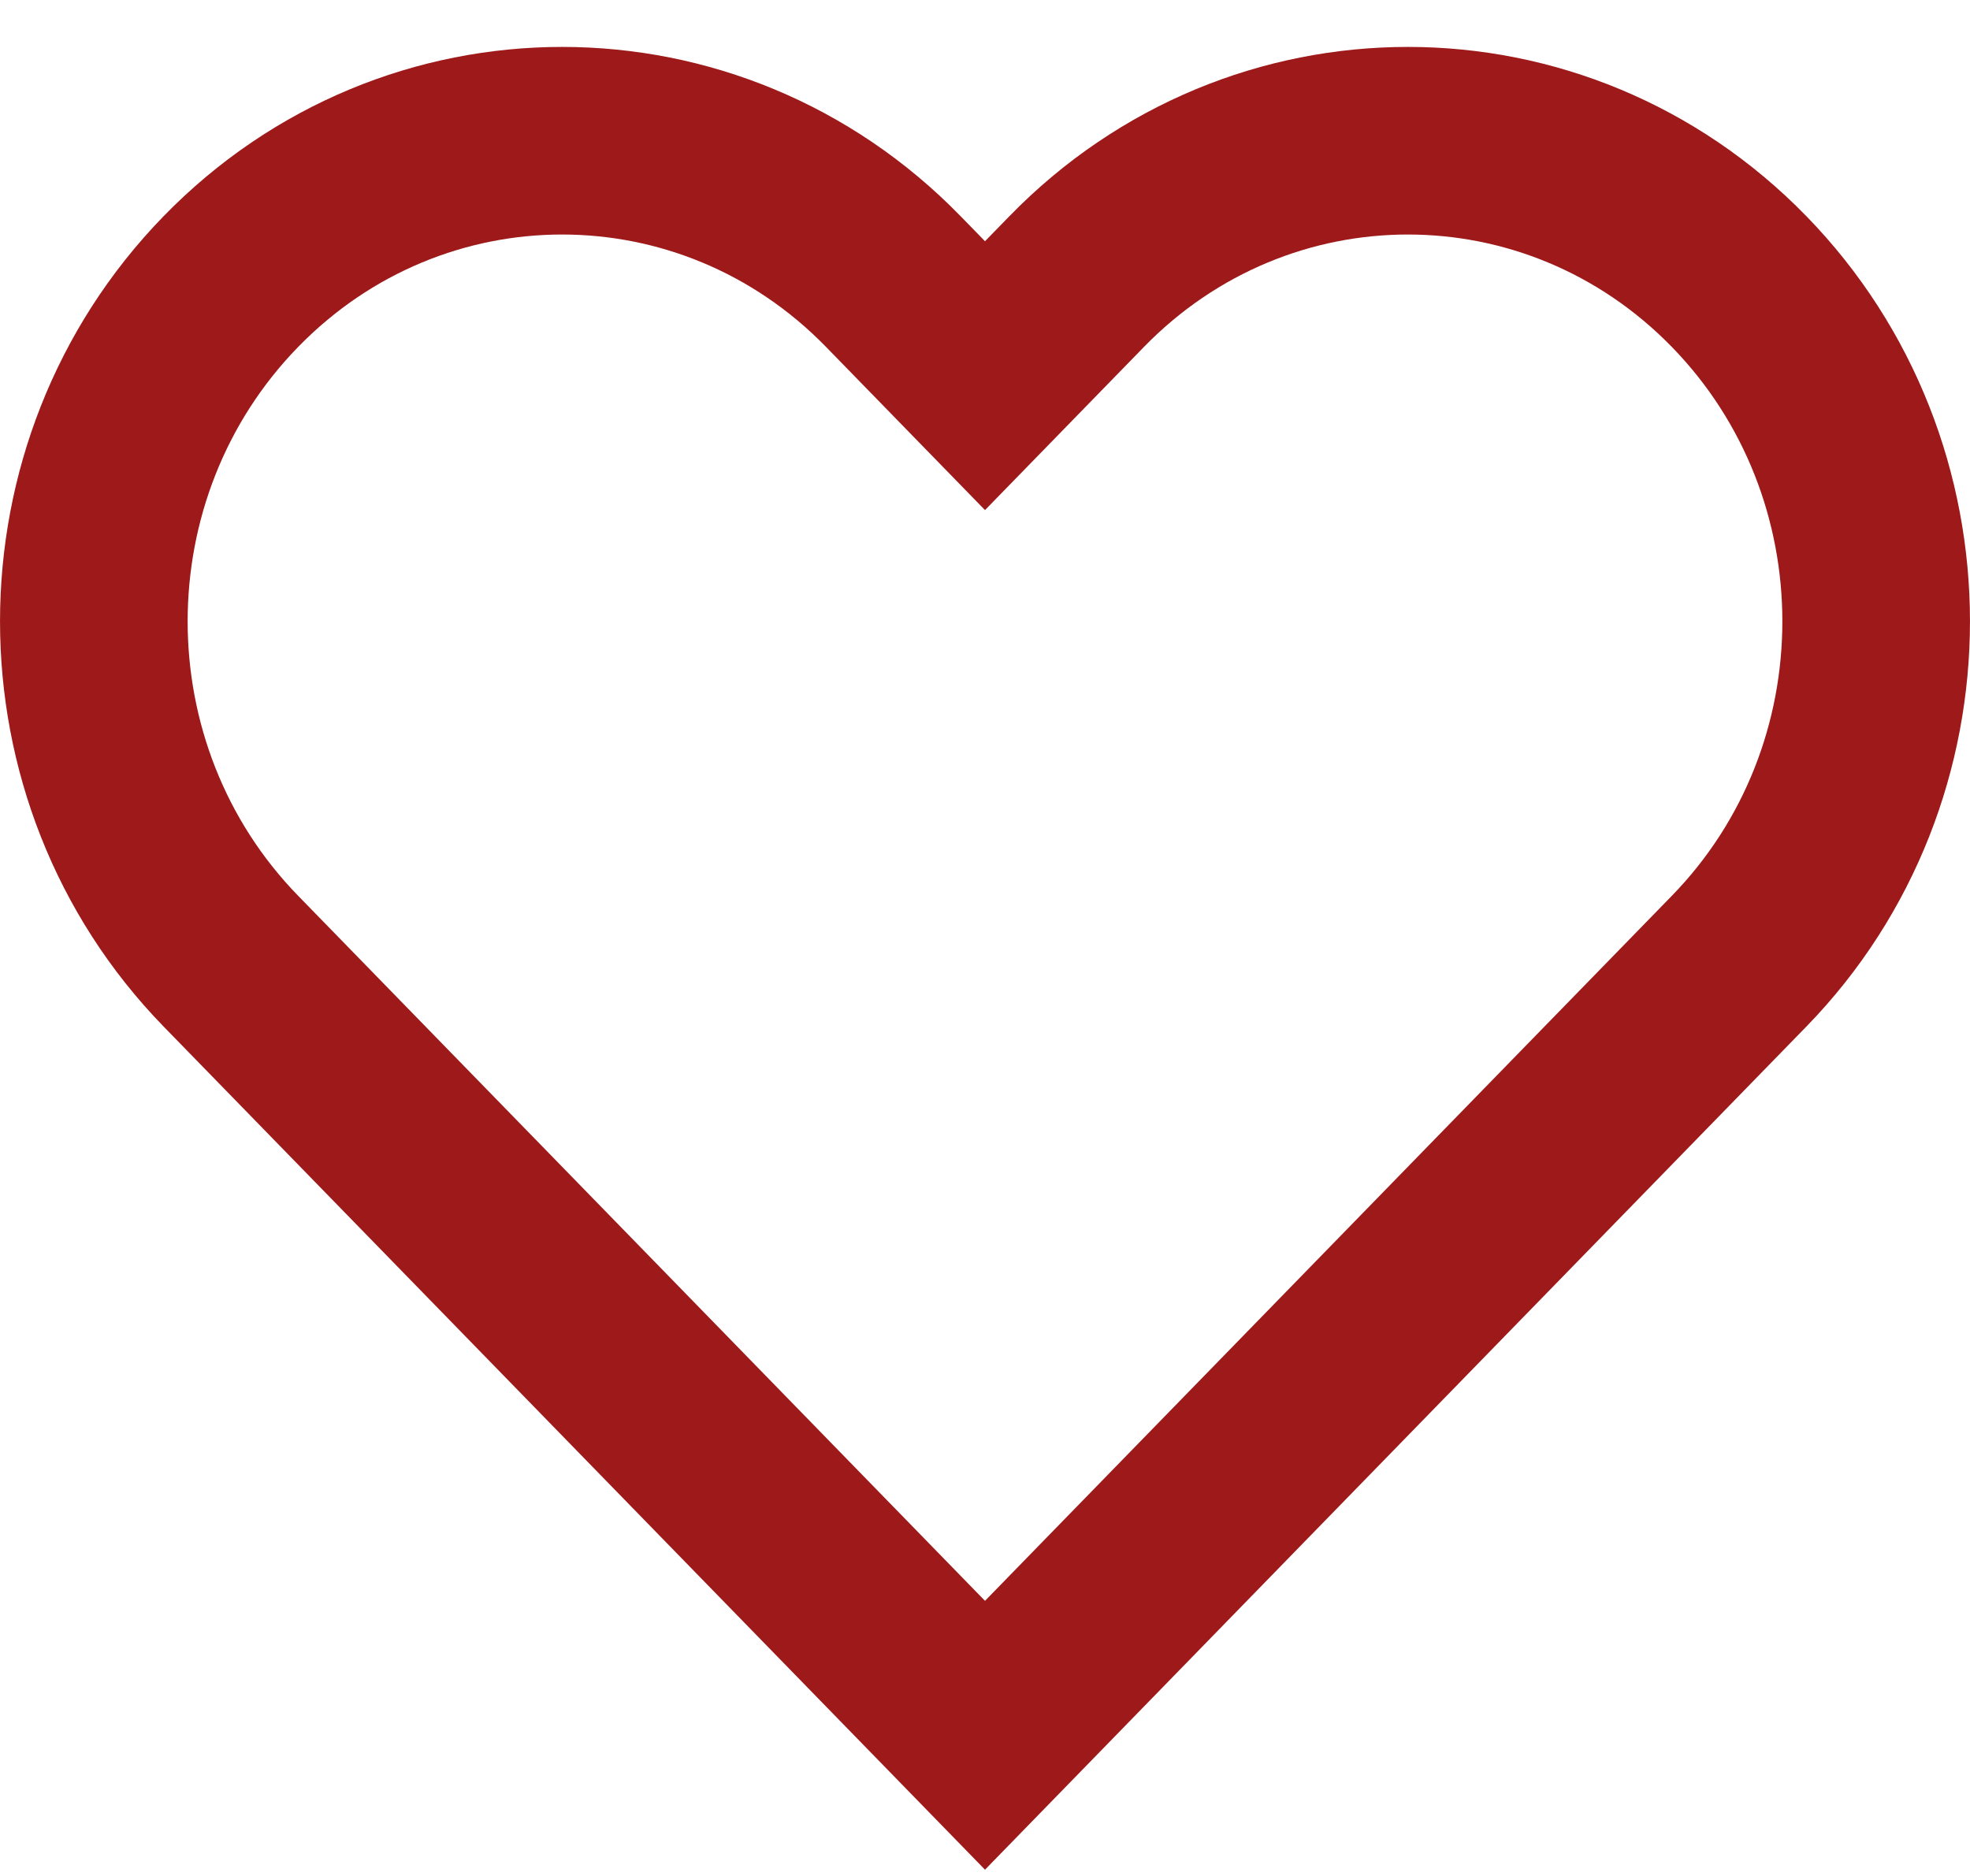 <?xml version="1.0" encoding="UTF-8"?><svg width="21" height="20" viewBox="0 0 21 20" fill="none" xmlns="http://www.w3.org/2000/svg">
<g id="[IKONA] HEART">
<path id="path201" d="M18.538 3.001C16.588 1 13.428 1 11.478 3.001L10.5 4.005L9.522 3.001C7.572 1 4.412 1 2.462 3.001C0.513 5.002 0.513 8.247 2.462 10.248L10.5 18.5L18.538 10.248C20.487 8.247 20.487 5.002 18.538 3.001Z" stroke="#9E1919" stroke-width="2" stroke-miterlimit="10"/>
</g>
</svg>
